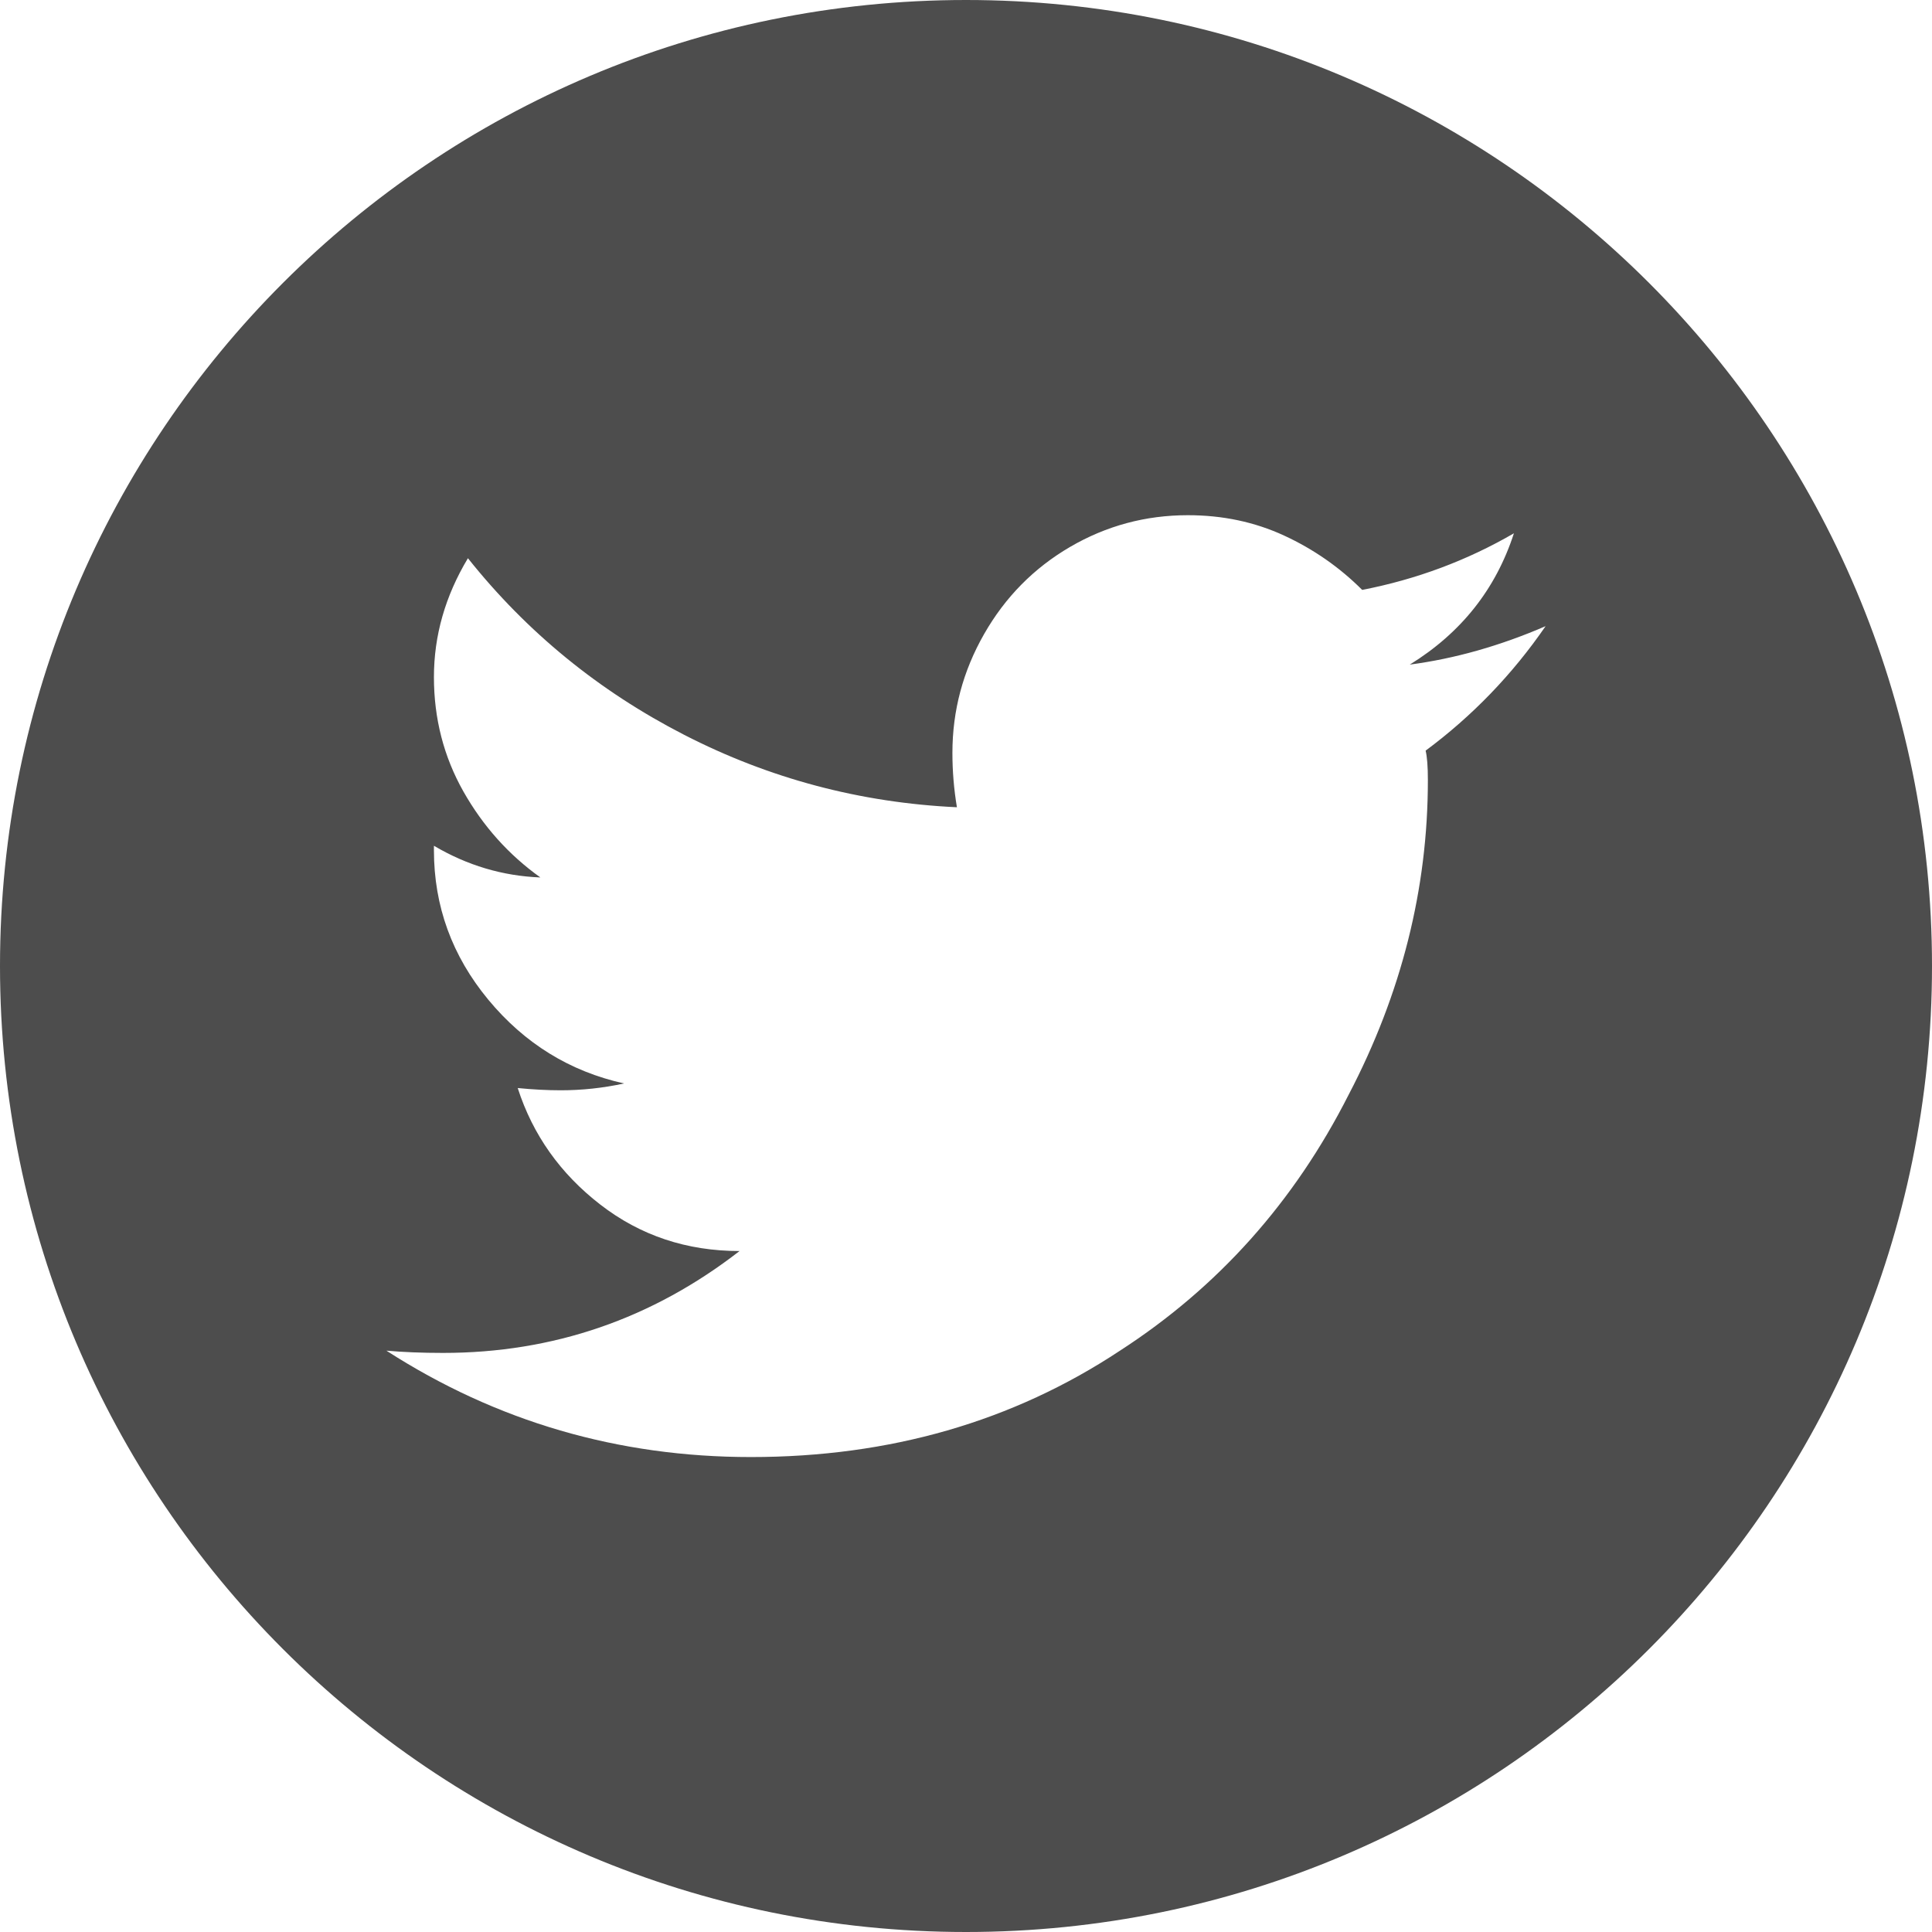 <svg width="30" height="30" viewBox="0 0 30 30" fill="none" xmlns="http://www.w3.org/2000/svg">
<g id="icon/social/twitter">
<path id="icon/social/twitter_2" fill-rule="evenodd" clip-rule="evenodd" d="M15 30C23.284 30 30 23.284 30 15C30 6.716 23.284 0 15 0C6.716 0 0 6.716 0 15C0 23.284 6.716 30 15 30ZM24 9.723C23.484 10.473 22.863 11.117 22.137 11.656C22.16 11.75 22.172 11.902 22.172 12.113C22.172 13.801 21.762 15.43 20.941 17C20.098 18.664 18.914 19.988 17.391 20.973C15.727 22.074 13.816 22.625 11.66 22.625C9.598 22.625 7.711 22.074 6 20.973C6.258 20.996 6.551 21.008 6.879 21.008C8.59 21.008 10.125 20.48 11.484 19.426C10.664 19.426 9.943 19.186 9.322 18.705C8.701 18.225 8.273 17.621 8.039 16.895C8.273 16.918 8.496 16.93 8.707 16.93C9.035 16.93 9.363 16.895 9.691 16.824C8.848 16.637 8.145 16.203 7.582 15.523C7.02 14.844 6.738 14.07 6.738 13.203V13.133C7.254 13.438 7.805 13.602 8.391 13.625C7.898 13.273 7.5 12.828 7.195 12.289C6.891 11.75 6.738 11.158 6.738 10.514C6.738 9.869 6.914 9.254 7.266 8.668C8.18 9.816 9.299 10.73 10.623 11.41C11.947 12.09 13.359 12.465 14.859 12.535C14.812 12.254 14.789 11.973 14.789 11.691C14.789 11.035 14.953 10.42 15.281 9.846C15.609 9.271 16.055 8.82 16.617 8.492C17.18 8.164 17.789 8 18.445 8C18.984 8 19.482 8.105 19.939 8.316C20.396 8.527 20.801 8.809 21.152 9.16C21.996 8.996 22.781 8.703 23.508 8.281C23.227 9.148 22.688 9.828 21.891 10.32C22.594 10.227 23.297 10.027 24 9.723Z" fill="#4D4D4D"/>
</g>
</svg>
